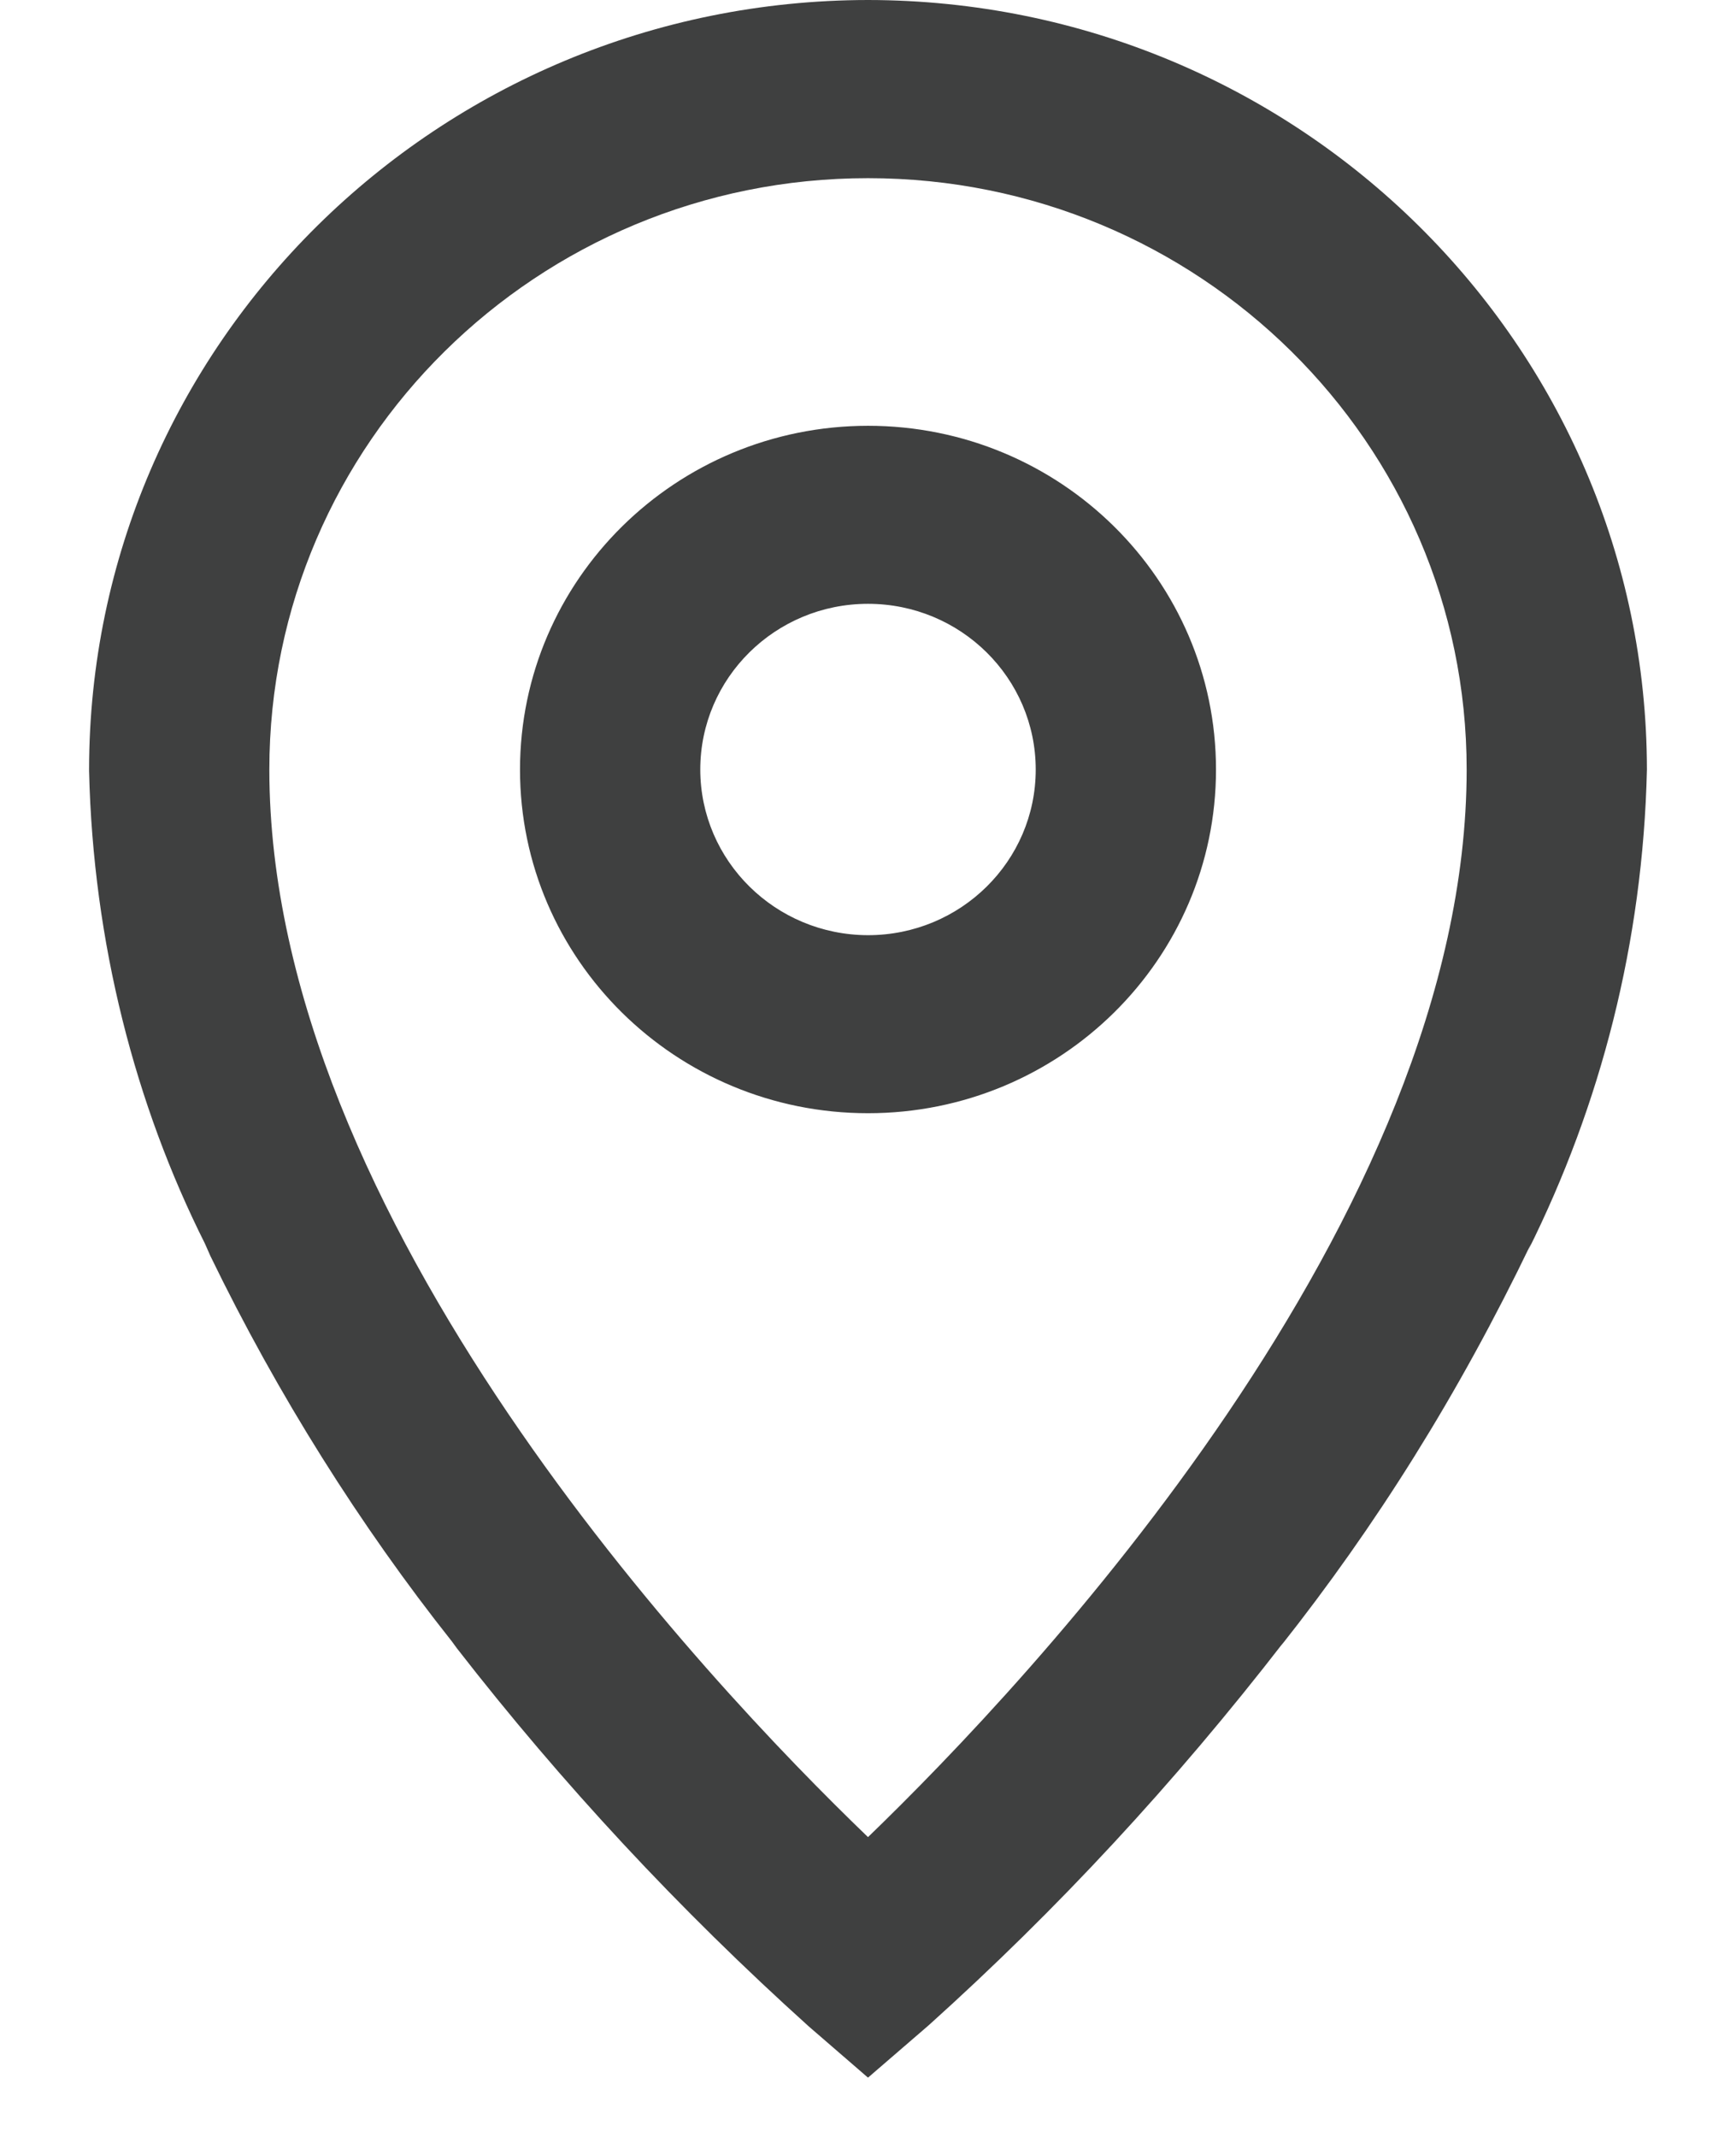 <svg width="13" height="16" viewBox="0 0 13 16" fill="none" xmlns="http://www.w3.org/2000/svg">
<path d="M6.5 0C9.72 0.004 12.329 2.581 12.333 5.761V5.762C12.303 7.058 11.986 8.274 11.444 9.361L11.466 9.31C10.919 10.447 10.303 11.425 9.59 12.326L9.616 12.291C8.792 13.356 7.916 14.298 6.962 15.157L6.945 15.172L6.5 15.556L6.056 15.172C5.085 14.297 4.209 13.355 3.422 12.342L3.384 12.29C2.698 11.425 2.081 10.446 1.576 9.405L1.534 9.31C1.014 8.274 0.697 7.058 0.667 5.772L0.667 5.762C0.67 2.581 3.28 0.004 6.5 0H6.5H6.5ZM6.5 13.755C7.711 12.586 10.983 9.116 10.983 5.762C10.983 3.316 8.976 1.334 6.5 1.334C4.024 1.334 2.017 3.316 2.017 5.762C2.017 9.122 5.285 12.587 6.5 13.755V13.755ZM6.5 3.188C7.939 3.188 9.106 4.34 9.106 5.762C9.106 7.183 7.939 8.335 6.5 8.335C5.061 8.335 3.894 7.183 3.894 5.762C3.895 4.341 5.061 3.189 6.5 3.188H6.5ZM6.5 7.002C7.194 7.002 7.756 6.447 7.756 5.762C7.756 5.077 7.194 4.521 6.5 4.521C5.806 4.521 5.244 5.077 5.244 5.762C5.245 6.446 5.807 7.001 6.5 7.002H6.5Z" fill="#3F4040"/>
</svg>
